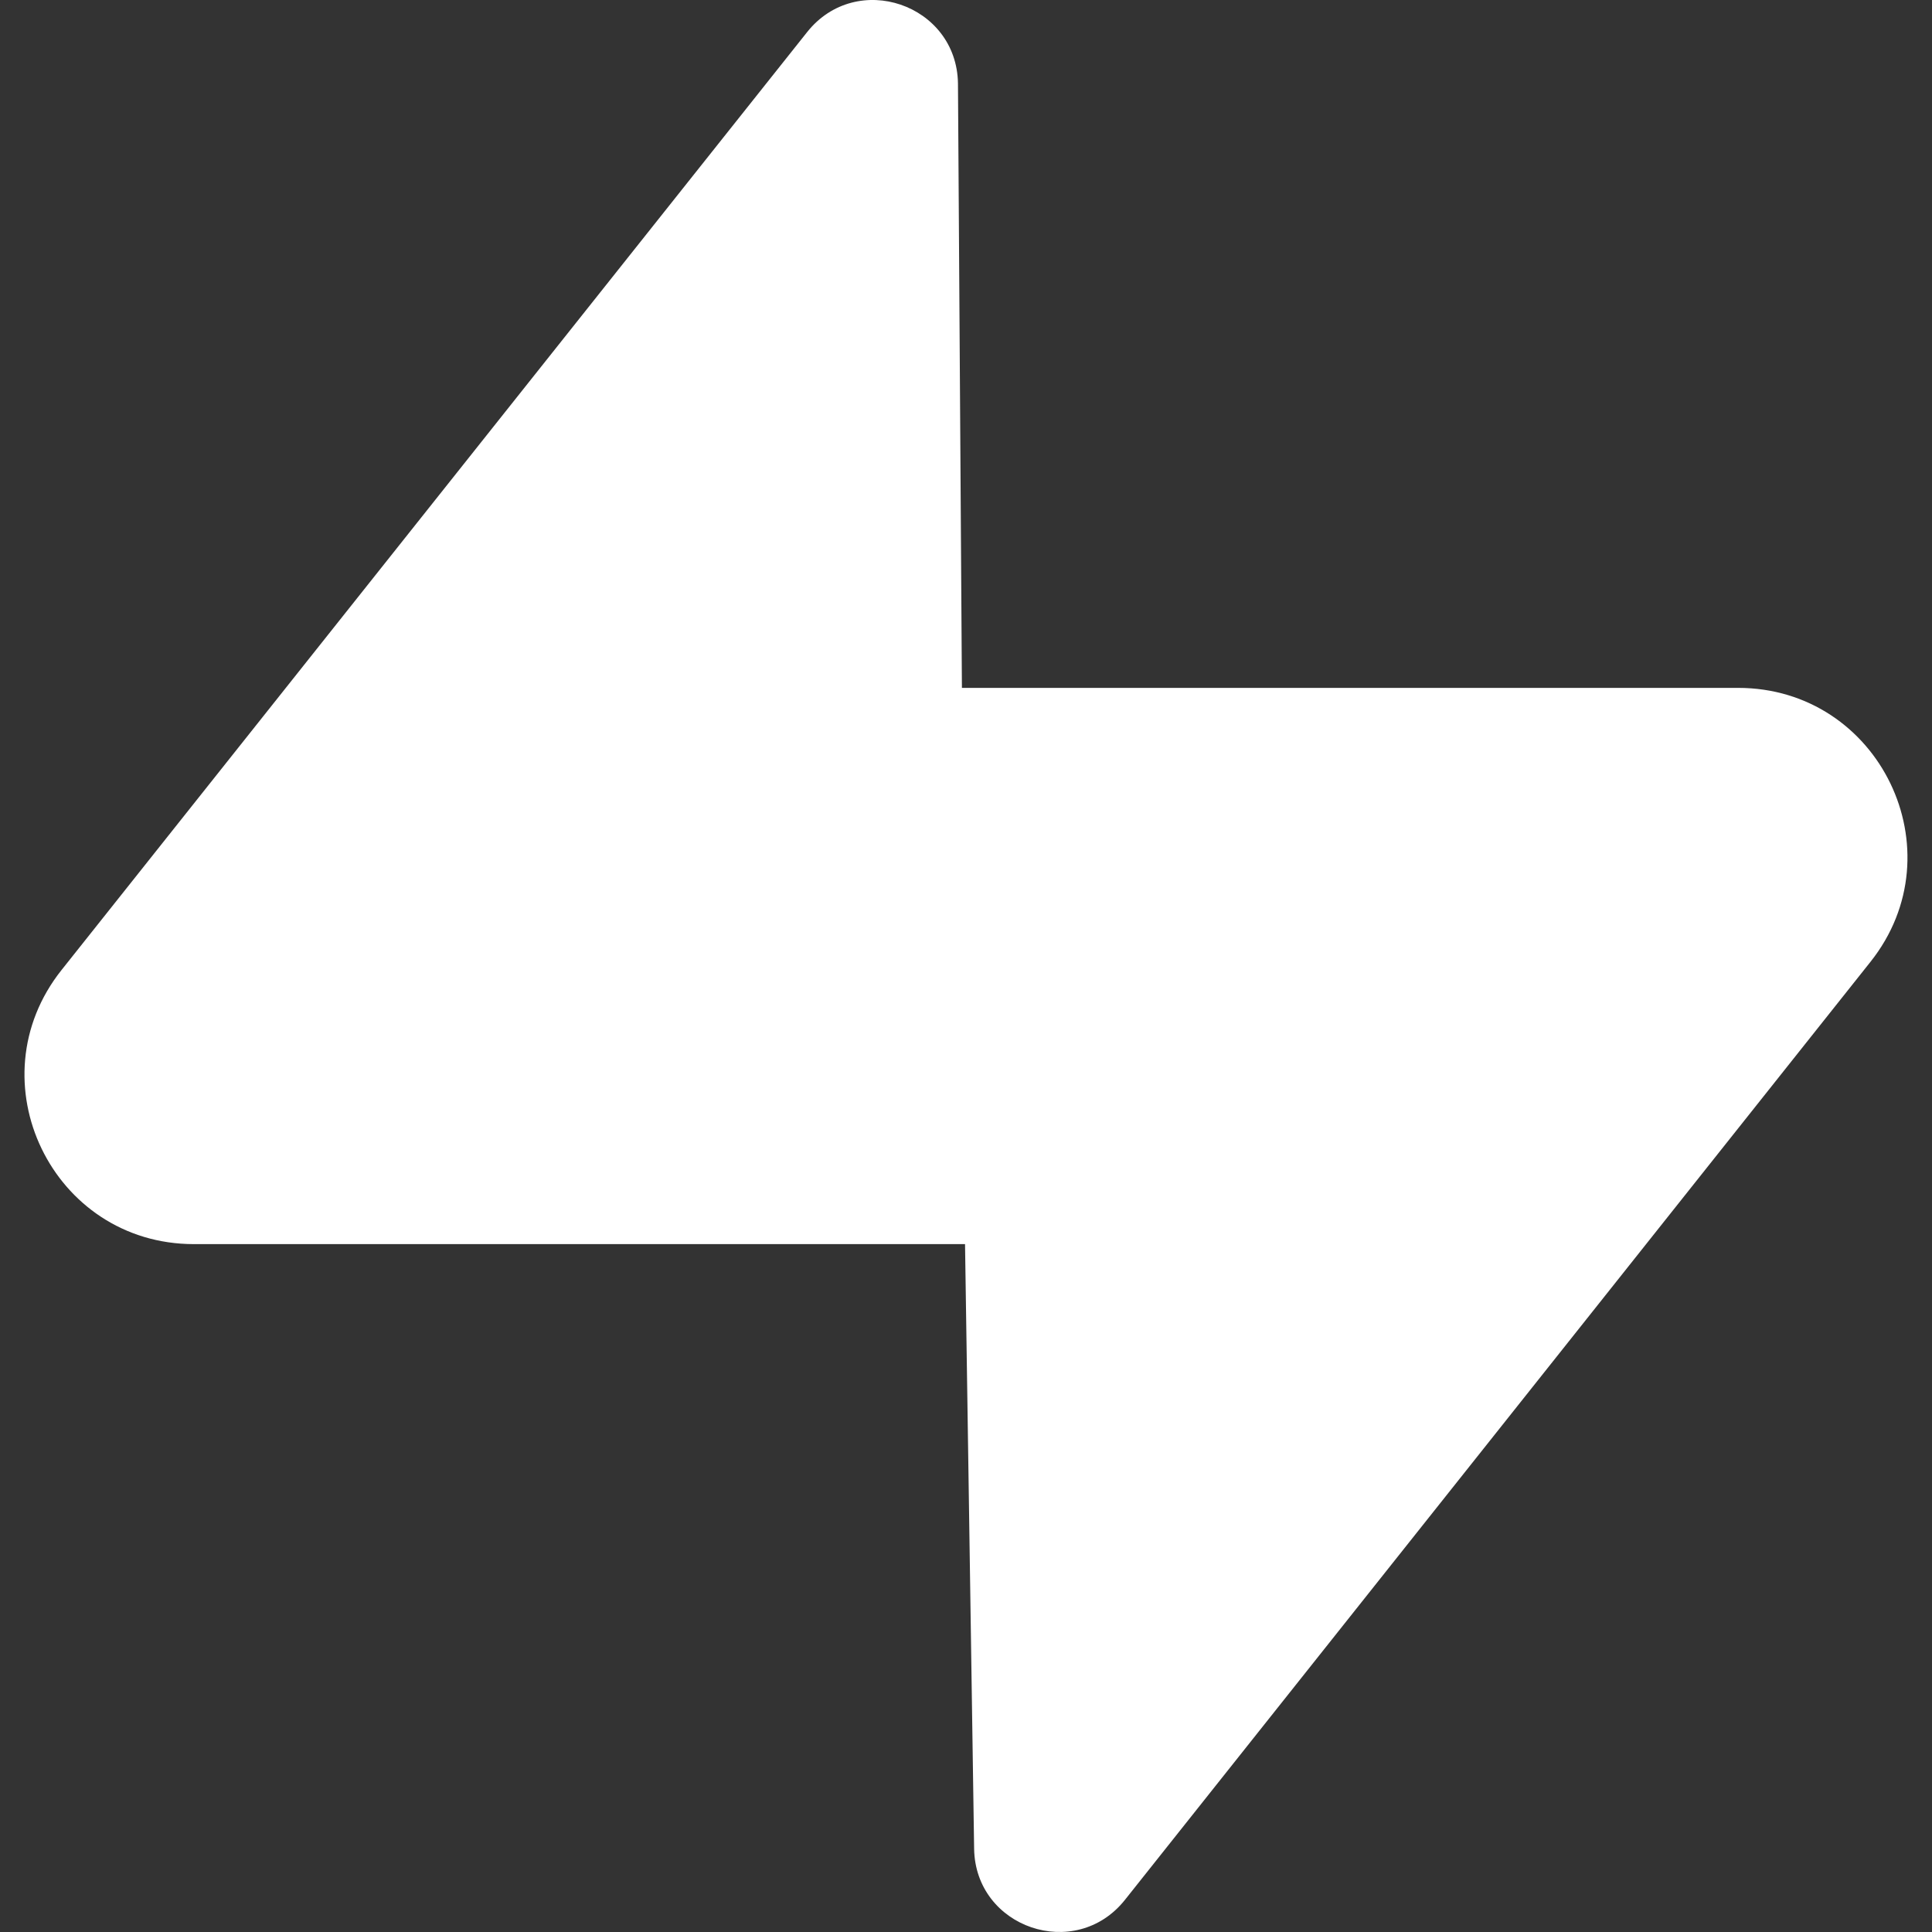 <svg width="44" height="44" viewBox="0 0 44 44" fill="none" xmlns="http://www.w3.org/2000/svg">
<rect x="0" y="0" width="44" height="44" fill="#333333" stroke="none"/>
<g clip-path="url(#clip0_54_1147)">
<path d="M21.817 1.899C21.789 0.092 19.507 -0.686 18.381 0.732L1.401 22.092C-0.605 24.616 1.192 28.334 4.416 28.334H21.978L22.185 42.102C22.211 43.908 24.493 44.684 25.619 43.269L42.599 21.905C44.603 19.384 42.806 15.666 39.584 15.666H21.907L21.817 1.899Z" fill="white"/>
</g>
<defs>
<clipPath id="clip0_54_1147">
<rect width="44" height="44" fill="white"/>
</clipPath>
</defs>
</svg>
